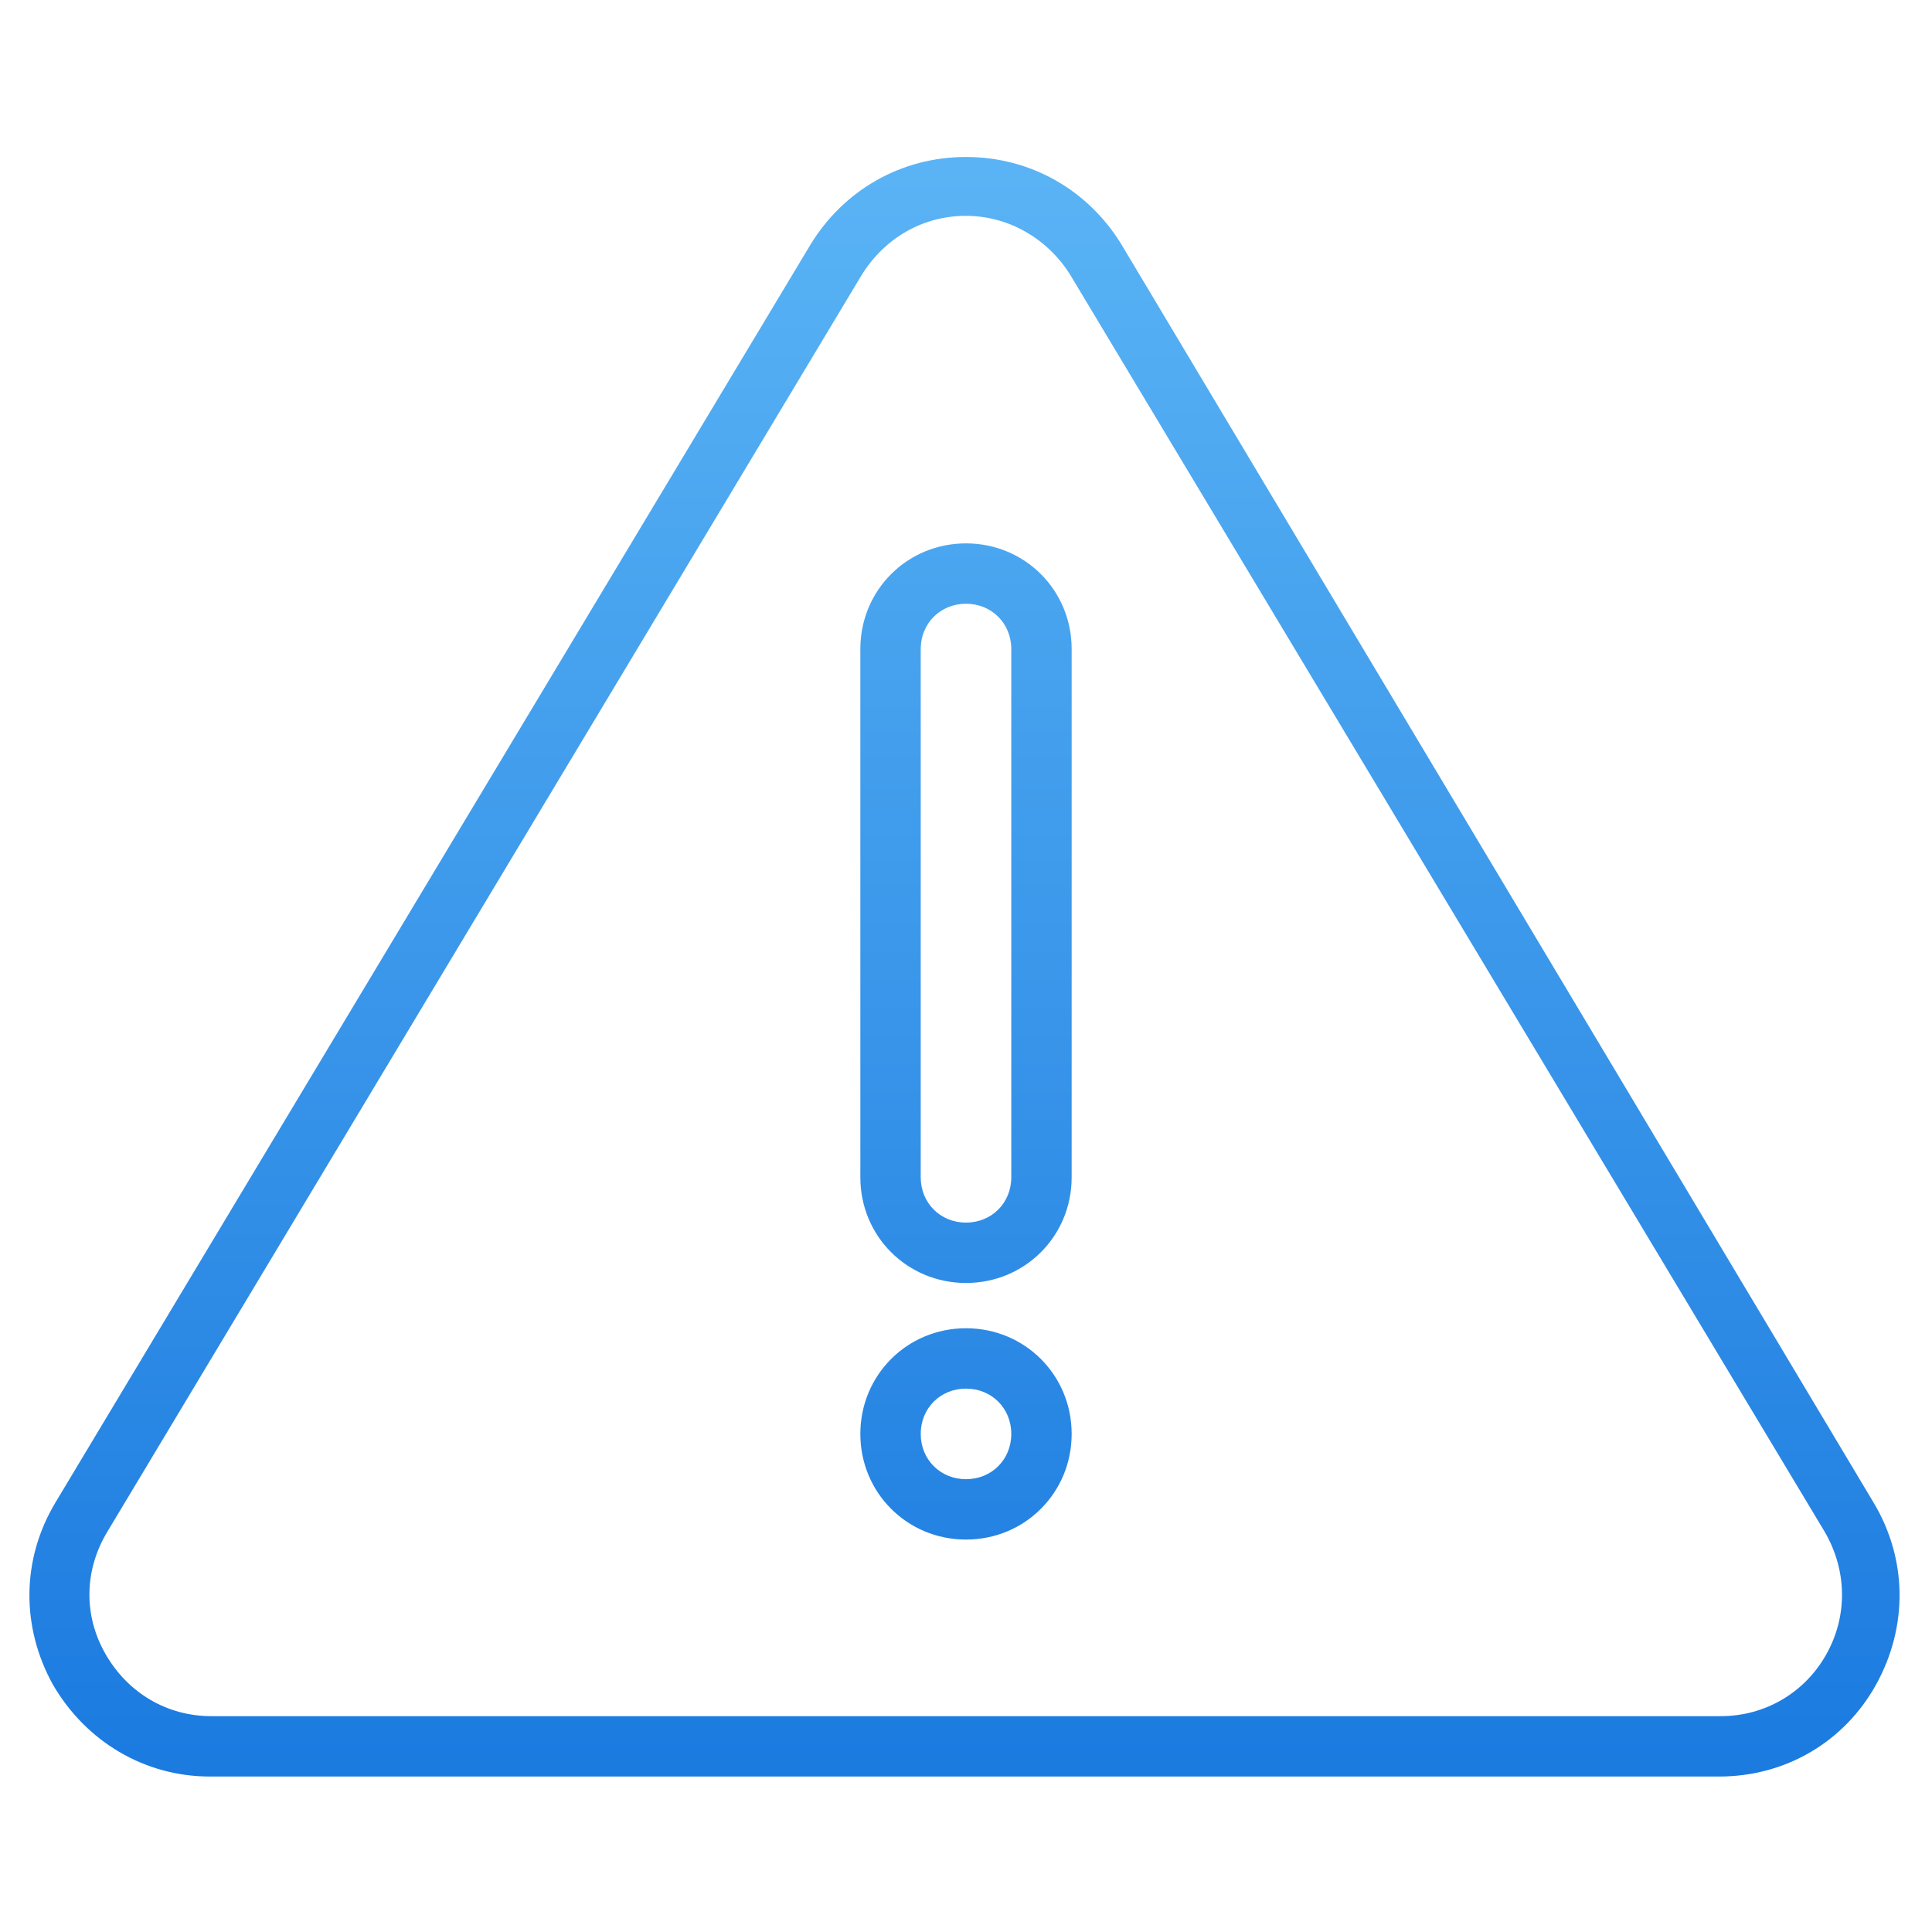 <?xml version="1.0" encoding="UTF-8"?> <svg xmlns="http://www.w3.org/2000/svg" width="1920" height="1920" viewBox="0 0 1920 1920" fill="none"> <path d="M1114.5 243C1081.5 189 1024.5 156 960 156C895.5 156 838.5 189 805.5 243L55.5 1492.5C21 1549.5 21 1617 52.5 1674C85.5 1731 144 1765.5 208.5 1765.5H1708.5C1774.5 1765.5 1833 1731 1864.5 1674C1896 1617 1896 1549.5 1861.5 1492.5L1114.5 243ZM1815 1644C1794 1681.5 1755 1705.5 1710 1705.5H210C166.5 1705.5 127.5 1683 105 1644C82.5 1605 84 1560 106.5 1522.5L856.5 273C879 237 916.5 214.5 960 214.5C1002 214.5 1041 237 1063.5 273L1813.5 1522.5C1836 1561.5 1836 1606.5 1815 1644Z" fill="url(#paint0_linear_153_348)"></path> <path d="M960 540C901.5 540 855 586.5 855 645V1170C855 1228.5 901.5 1275 960 1275C1018.5 1275 1065 1228.5 1065 1170V645C1065 586.5 1018.5 540 960 540ZM1005 1170C1005 1195.5 985.5 1215 960 1215C934.5 1215 915 1195.5 915 1170V645C915 619.5 934.5 600 960 600C985.5 600 1005 619.5 1005 645V1170Z" fill="url(#paint1_linear_153_348)"></path> <path d="M960 1320C901.5 1320 855 1366.5 855 1425C855 1483.5 901.5 1530 960 1530C1018.5 1530 1065 1483.5 1065 1425C1065 1366.5 1018.5 1320 960 1320ZM960 1470C934.5 1470 915 1450.5 915 1425C915 1399.5 934.5 1380 960 1380C985.5 1380 1005 1399.5 1005 1425C1005 1450.5 985.5 1470 960 1470Z" fill="url(#paint2_linear_153_348)"></path> <defs> <linearGradient id="paint0_linear_153_348" x1="1062.49" y1="-585.934" x2="1062.49" y2="2448.17" gradientUnits="userSpaceOnUse"> <stop stop-color="#77CEFF"></stop> <stop offset="1" stop-color="#0062D6"></stop> </linearGradient> <linearGradient id="paint1_linear_153_348" x1="1062.49" y1="-585.934" x2="1062.49" y2="2448.17" gradientUnits="userSpaceOnUse"> <stop stop-color="#77CEFF"></stop> <stop offset="1" stop-color="#0062D6"></stop> </linearGradient> <linearGradient id="paint2_linear_153_348" x1="1062.49" y1="-585.934" x2="1062.49" y2="2448.17" gradientUnits="userSpaceOnUse"> <stop stop-color="#77CEFF"></stop> <stop offset="1" stop-color="#0062D6"></stop> </linearGradient> </defs> </svg> 